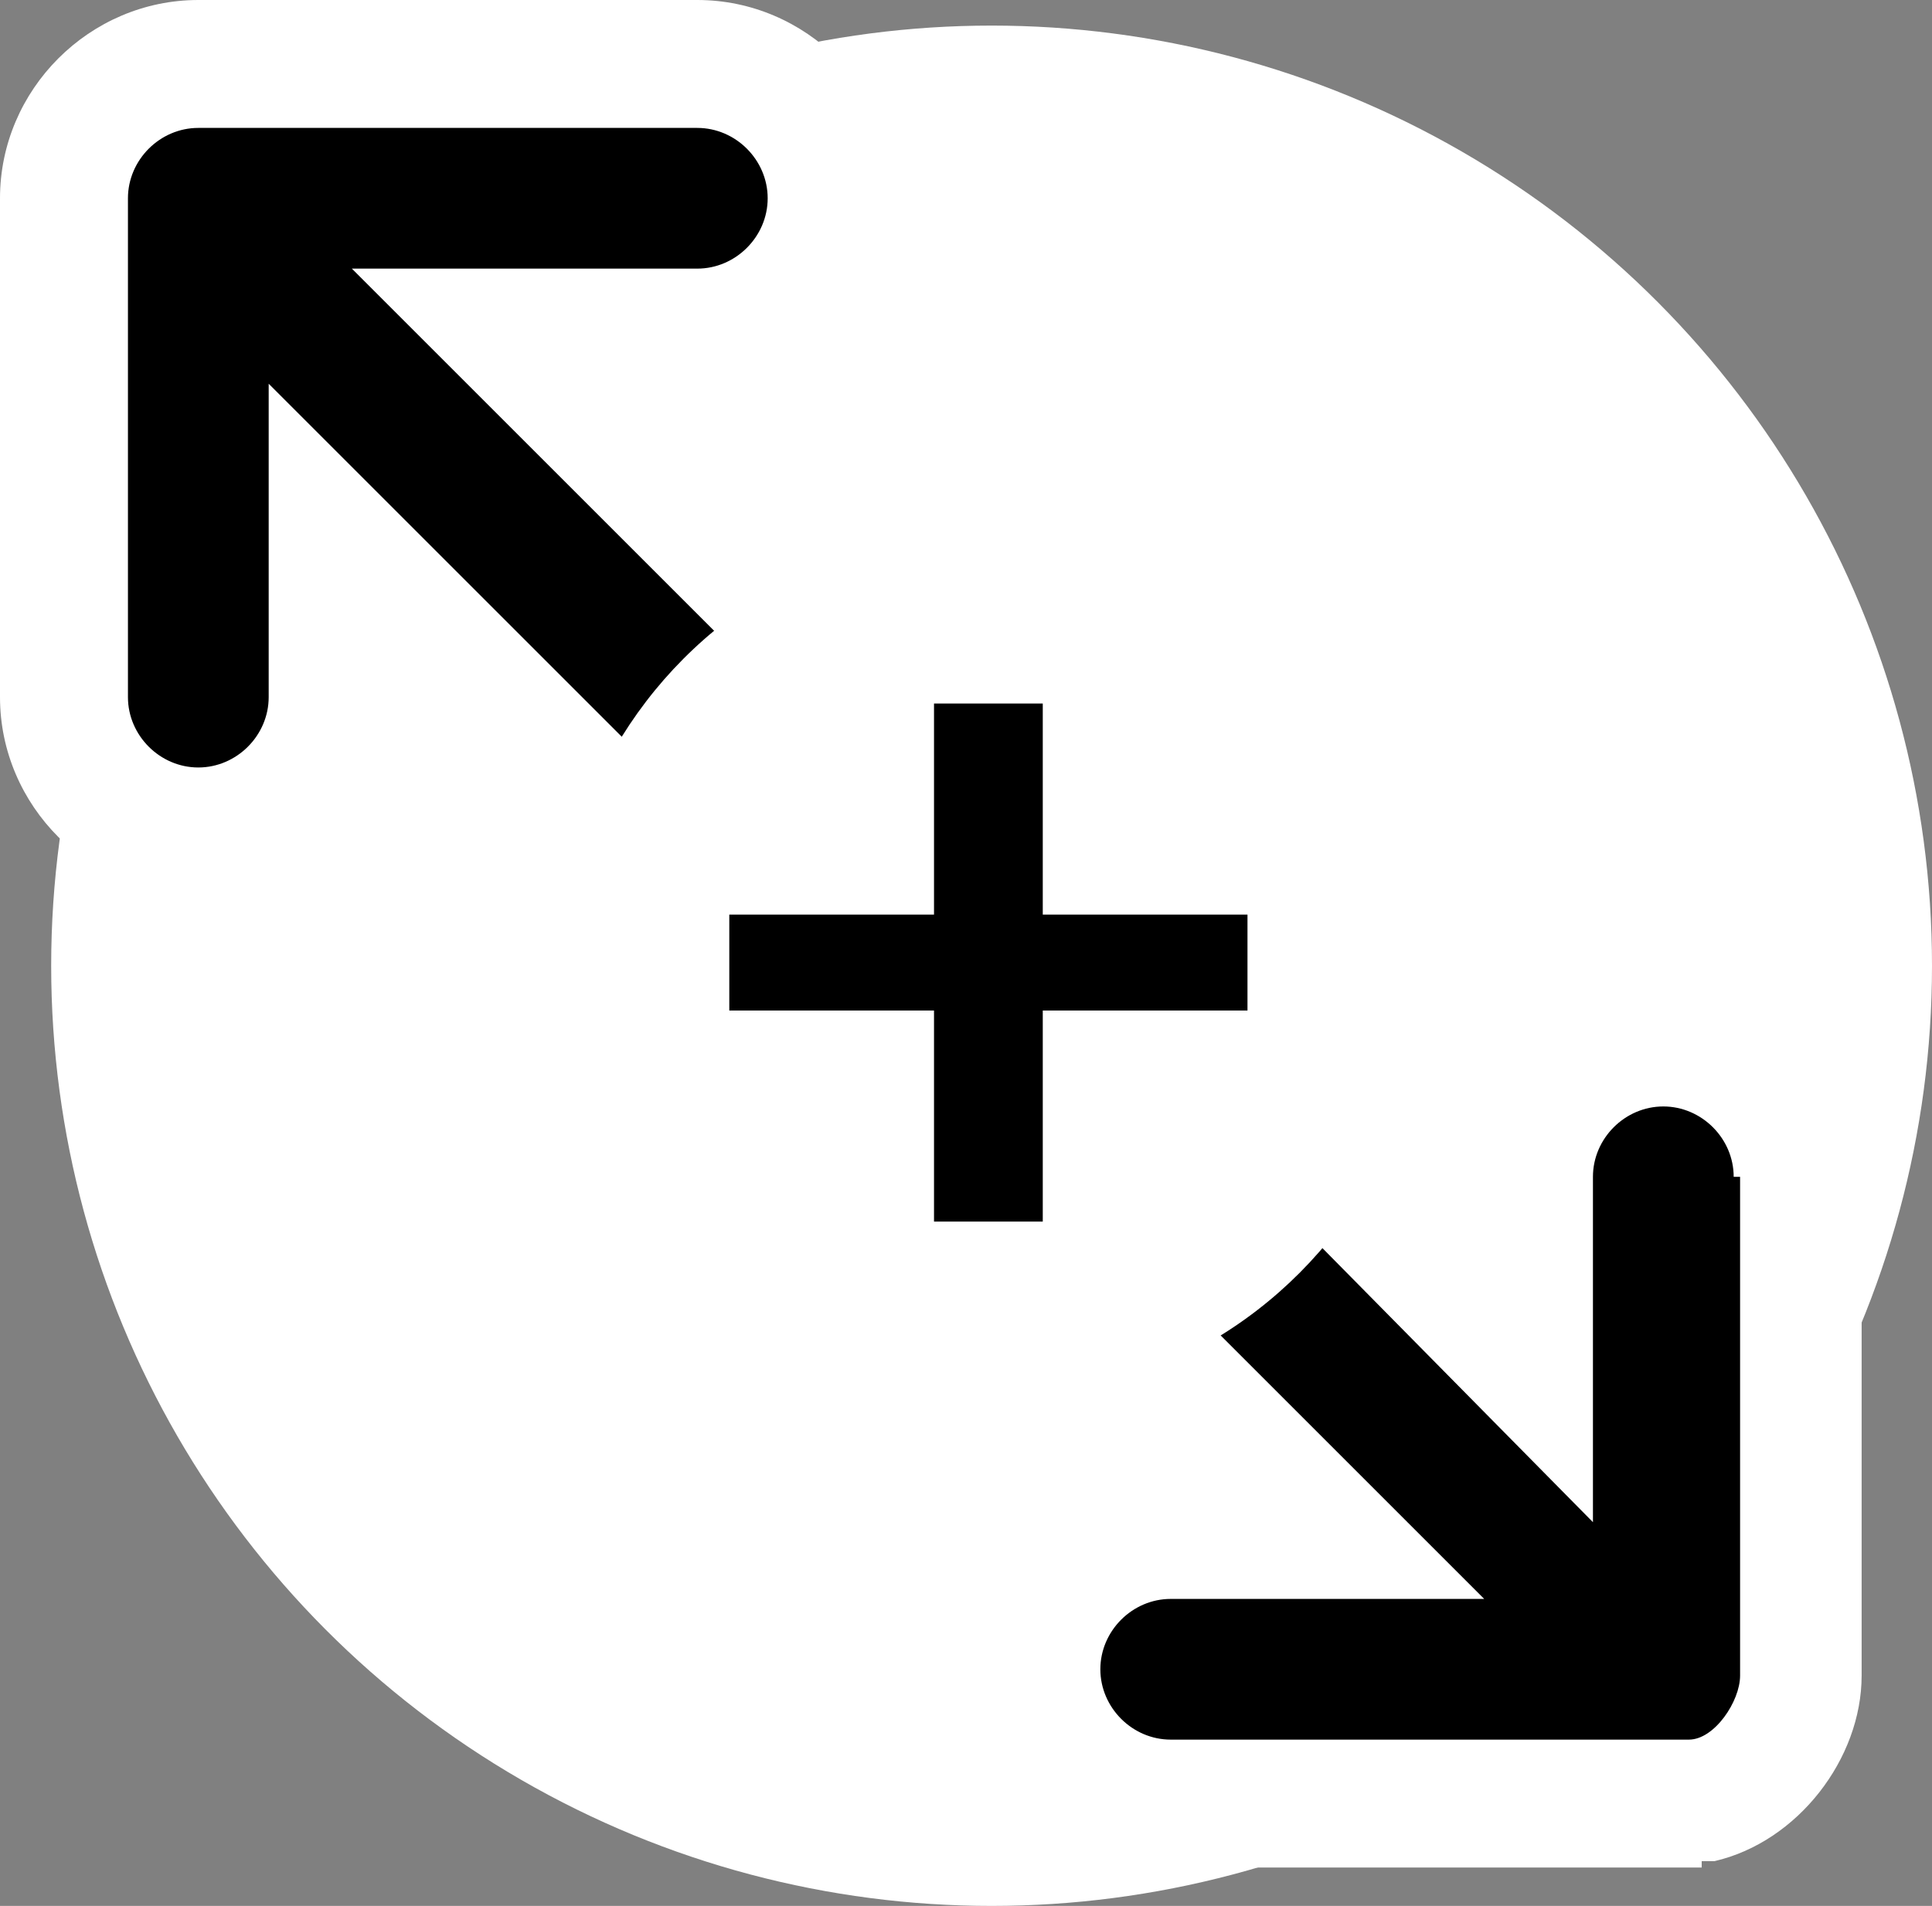 <?xml version="1.0" encoding="UTF-8"?>
<svg id="Layer_1" xmlns="http://www.w3.org/2000/svg" version="1.1" viewBox="0 0 30.2 29.8">
  <rect x="0" y="0" width="30.2" height="29.8" fill="#808080" stroke="none"/>
  <!-- Generator: Adobe Illustrator 29.0.0, SVG Export Plug-In . SVG Version: 2.1.0 Build 186)  -->
  <defs>
    <style>
      .st0 {
        fill: #fff;
      }
    </style>
  </defs>
  <g>
    <circle class="st0" cx="15.5" cy="15.1" r="14.7"/>
    <g>
      <g>
        <path d="M5.5,4.2h5.4c.6,0,1.1-.5,1.1-1.1s-.5-1.1-1.1-1.1H3.1c-.6,0-1.1.5-1.1,1.1v7.8c0,.6.5,1.1,1.1,1.1s1.1-.5,1.1-1.1v-4.9l7.3,7.3c.2.2.5.3.8.3s.6-.1.8-.3c.4-.4.4-1.1,0-1.5l-7.6-7.6Z"/>
        <path class="st0" d="M12.3,15.6c-.8,0-1.7-.3-2.2-.9l-3.9-3.9h0c0,1.8-1.4,3.2-3.1,3.2s-3.1-1.4-3.1-3.1V3.1C0,1.4,1.4,0,3.1,0h7.8c1.7,0,3.1,1.4,3.1,3.1s-1.4,3.1-3.1,3.1h-.6l4.2,4.2c1.2,1.2,1.2,3.2,0,4.3-.6.6-1.4.9-2.2.9Z"/>
      </g>
      <g>
        <path d="M27.1,18.4c0-.6-.5-1.1-1.1-1.1s-1.1.5-1.1,1.1v5.4l-7.5-7.6c-.4-.4-1.1-.4-1.5,0s-.4,1.1,0,1.5l7.3,7.3h-4.9c-.6,0-1.1.5-1.1,1.1s.5,1.1,1.1,1.1h8.1c.4,0,.8-.6.8-1h0v-7.8h0Z"/>
        <path class="st0" d="M26.6,29.2h-8.3c-1.7,0-3.1-1.4-3.1-3.1s1.4-3.1,3.1-3.1h0l-3.9-3.9c-1.2-1.2-1.2-3.2,0-4.3,1.1-1.1,3.2-1.1,4.3,0l4.1,4.1v-.5c0-1.7,1.4-3.1,3.1-3.1s1.8.4,2.4,1.1h.8v9.8c0,1.3-1,2.6-2.3,2.9h-.2Z"/>
      </g>
    </g>
    <g>
      <path d="M5.5,4.2h5.4c.6,0,1.1-.5,1.1-1.1s-.5-1.1-1.1-1.1H3.1c-.6,0-1.1.5-1.1,1.1v7.8c0,.6.5,1.1,1.1,1.1s1.1-.5,1.1-1.1v-4.9l7.3,7.3c.2.2.5.3.8.3s.6-.1.8-.3c.4-.4.4-1.1,0-1.5l-7.6-7.6Z"/>
      <path d="M27.1,18.4c0-.6-.5-1.1-1.1-1.1s-1.1.5-1.1,1.1v5.4l-7.5-7.6c-.4-.4-1.1-.4-1.5,0s-.4,1.1,0,1.5l7.3,7.3h-4.9c-.6,0-1.1.5-1.1,1.1s.5,1.1,1.1,1.1h8.1c.4,0,.8-.6.8-1h0v-7.8h0Z"/>
    </g>
  </g>
  <circle class="st0" cx="15.5" cy="15.1" r="6.8"/>
  <path d="M16.3,11v3.3h3.2v1.5h-3.2v3.3h-1.7v-3.3h-3.2v-1.5h3.2v-3.3h1.7Z"/>
</svg>